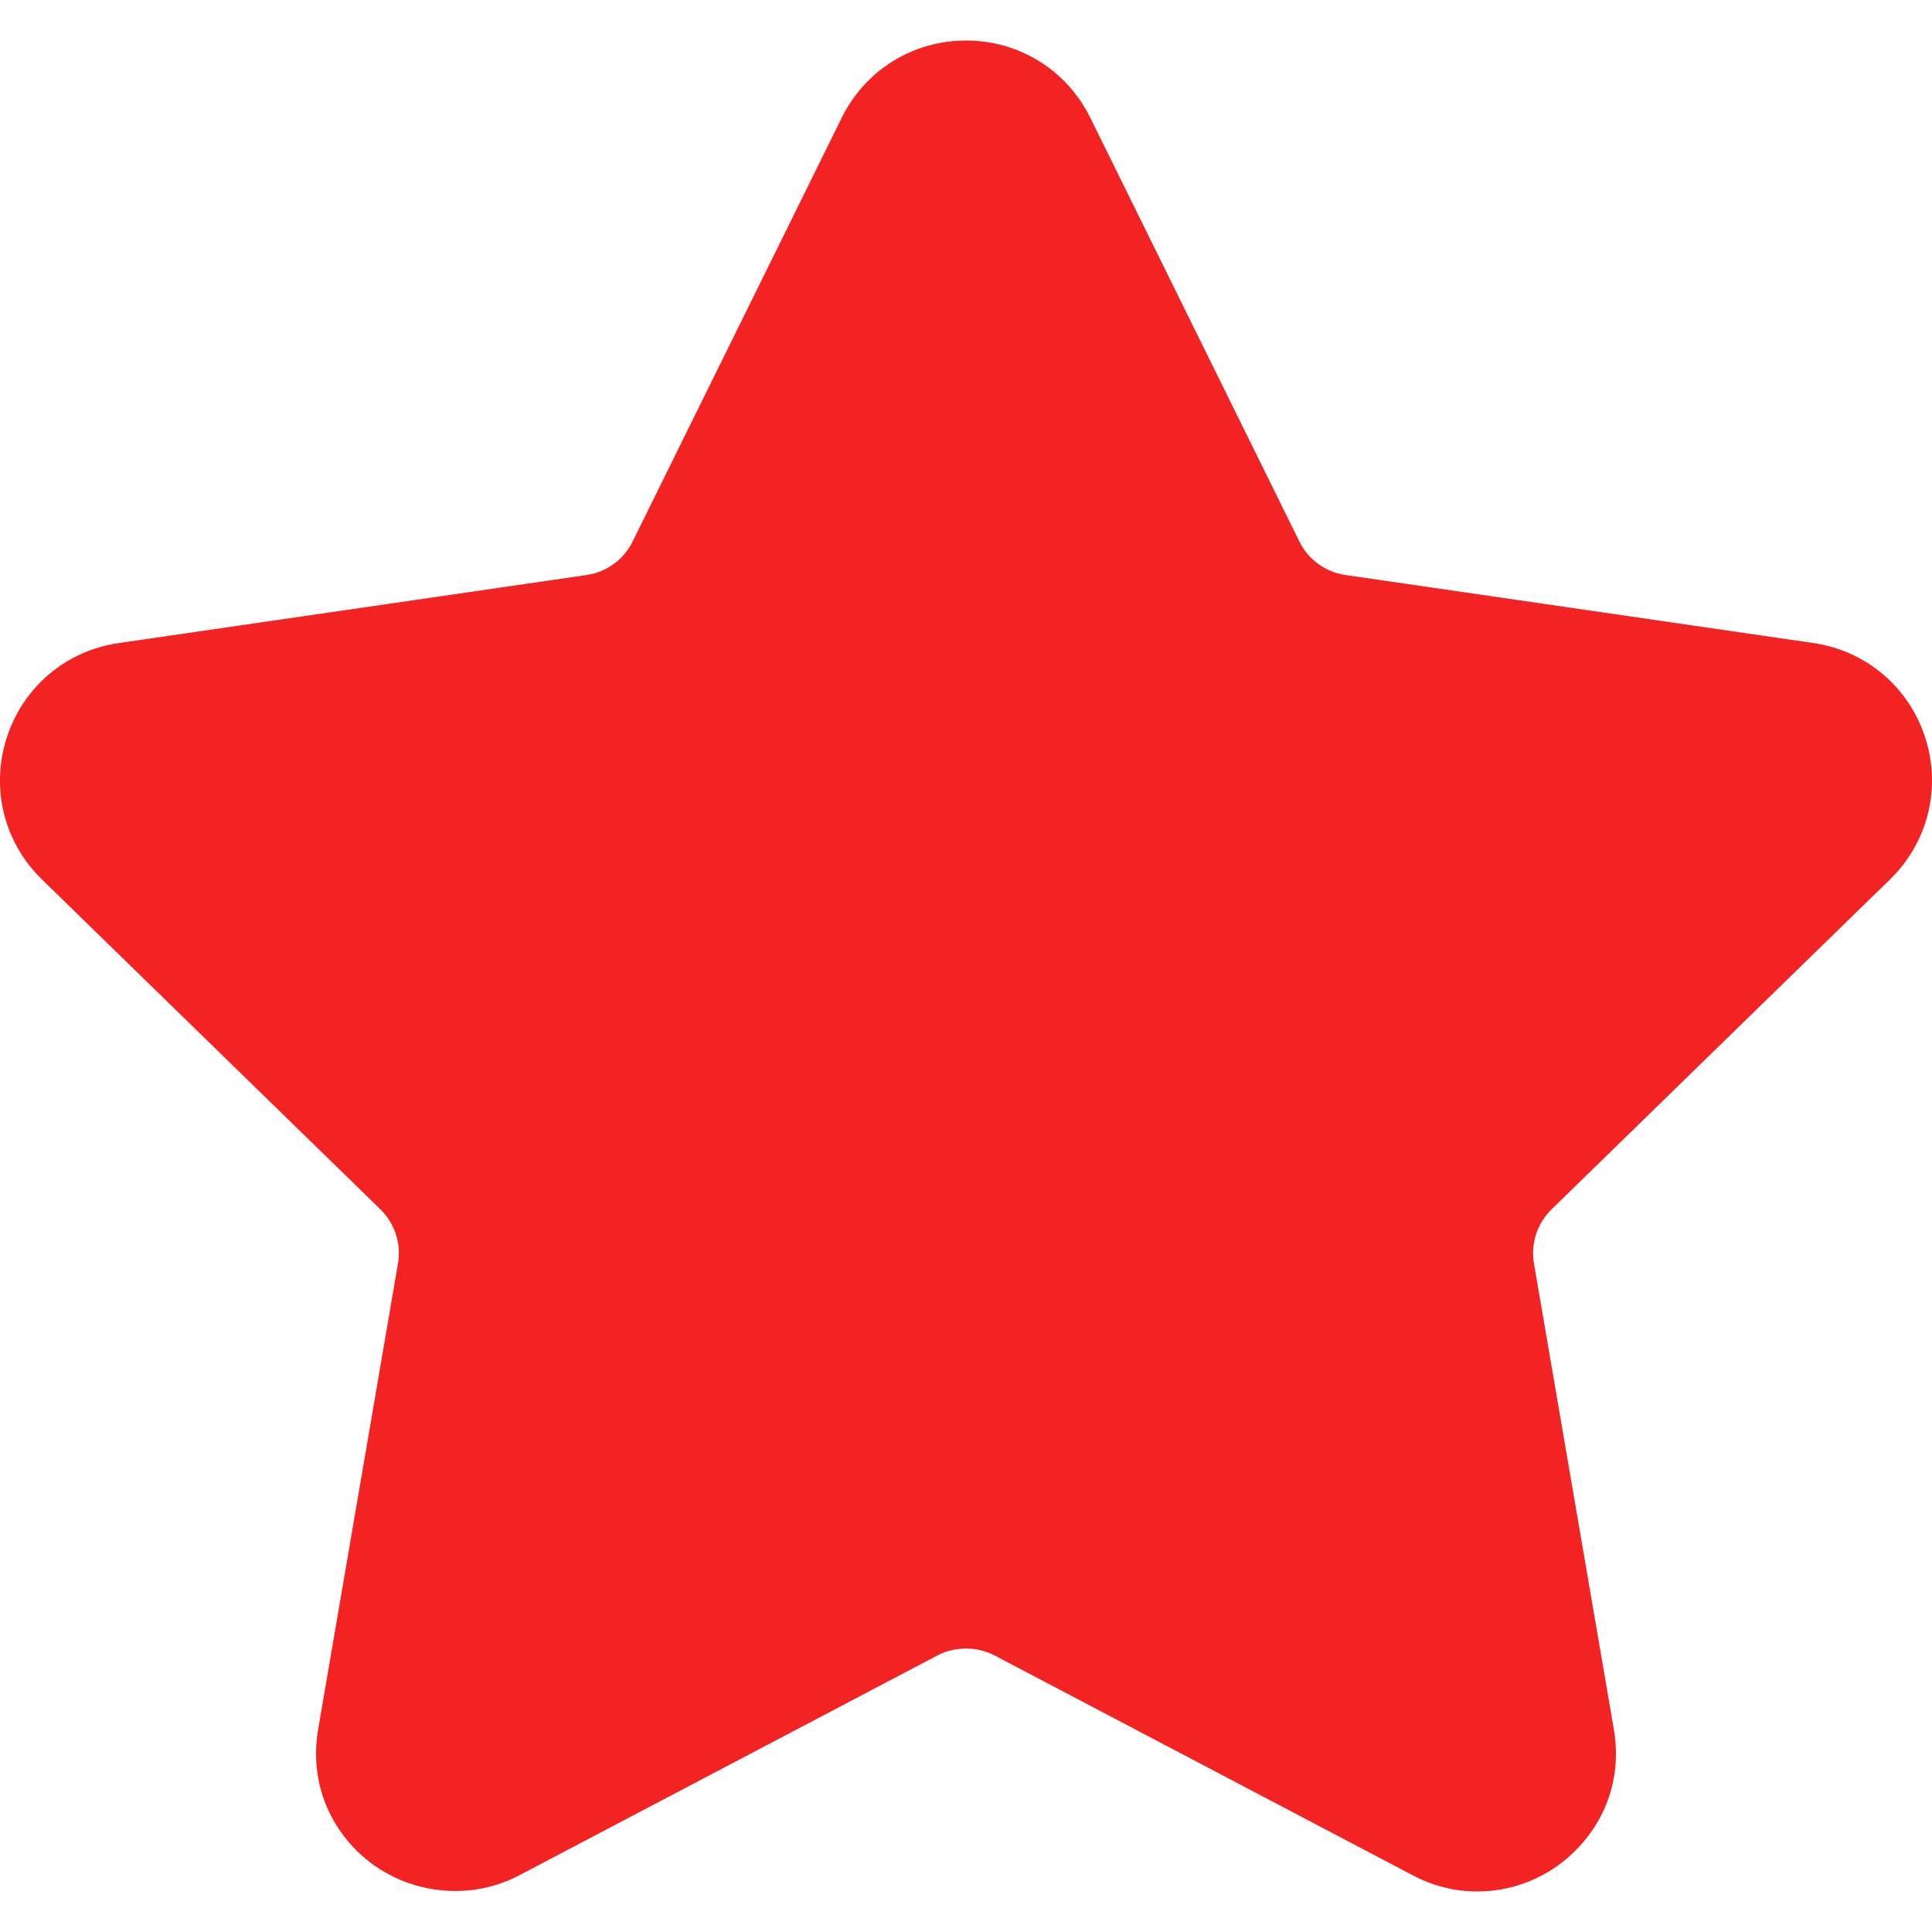 <svg width="40" height="40" viewBox="0 0 40 40" fill="none" xmlns="http://www.w3.org/2000/svg">
<path d="M39.132 18.206C39.919 17.439 40.197 16.312 39.858 15.265C39.517 14.219 38.63 13.471 37.541 13.313L27.856 11.905C27.443 11.845 27.087 11.587 26.903 11.213L22.573 2.437C22.087 1.451 21.1 0.839 20 0.839C18.901 0.839 17.914 1.451 17.428 2.437L13.097 11.213C12.913 11.588 12.556 11.846 12.143 11.906L2.458 13.314C1.37 13.471 0.482 14.22 0.142 15.266C-0.198 16.313 0.08 17.439 0.867 18.207L7.875 25.037C8.174 25.329 8.311 25.748 8.24 26.159L6.587 35.804C6.441 36.653 6.663 37.479 7.213 38.13C8.066 39.145 9.557 39.454 10.749 38.827L19.41 34.273C19.773 34.083 20.228 34.085 20.59 34.273L29.252 38.827C29.673 39.049 30.123 39.161 30.586 39.161C31.433 39.161 32.236 38.785 32.787 38.13C33.338 37.479 33.559 36.651 33.413 35.804L31.759 26.159C31.689 25.748 31.825 25.329 32.124 25.037L39.132 18.206Z" fill="#F32323"/>
</svg>
